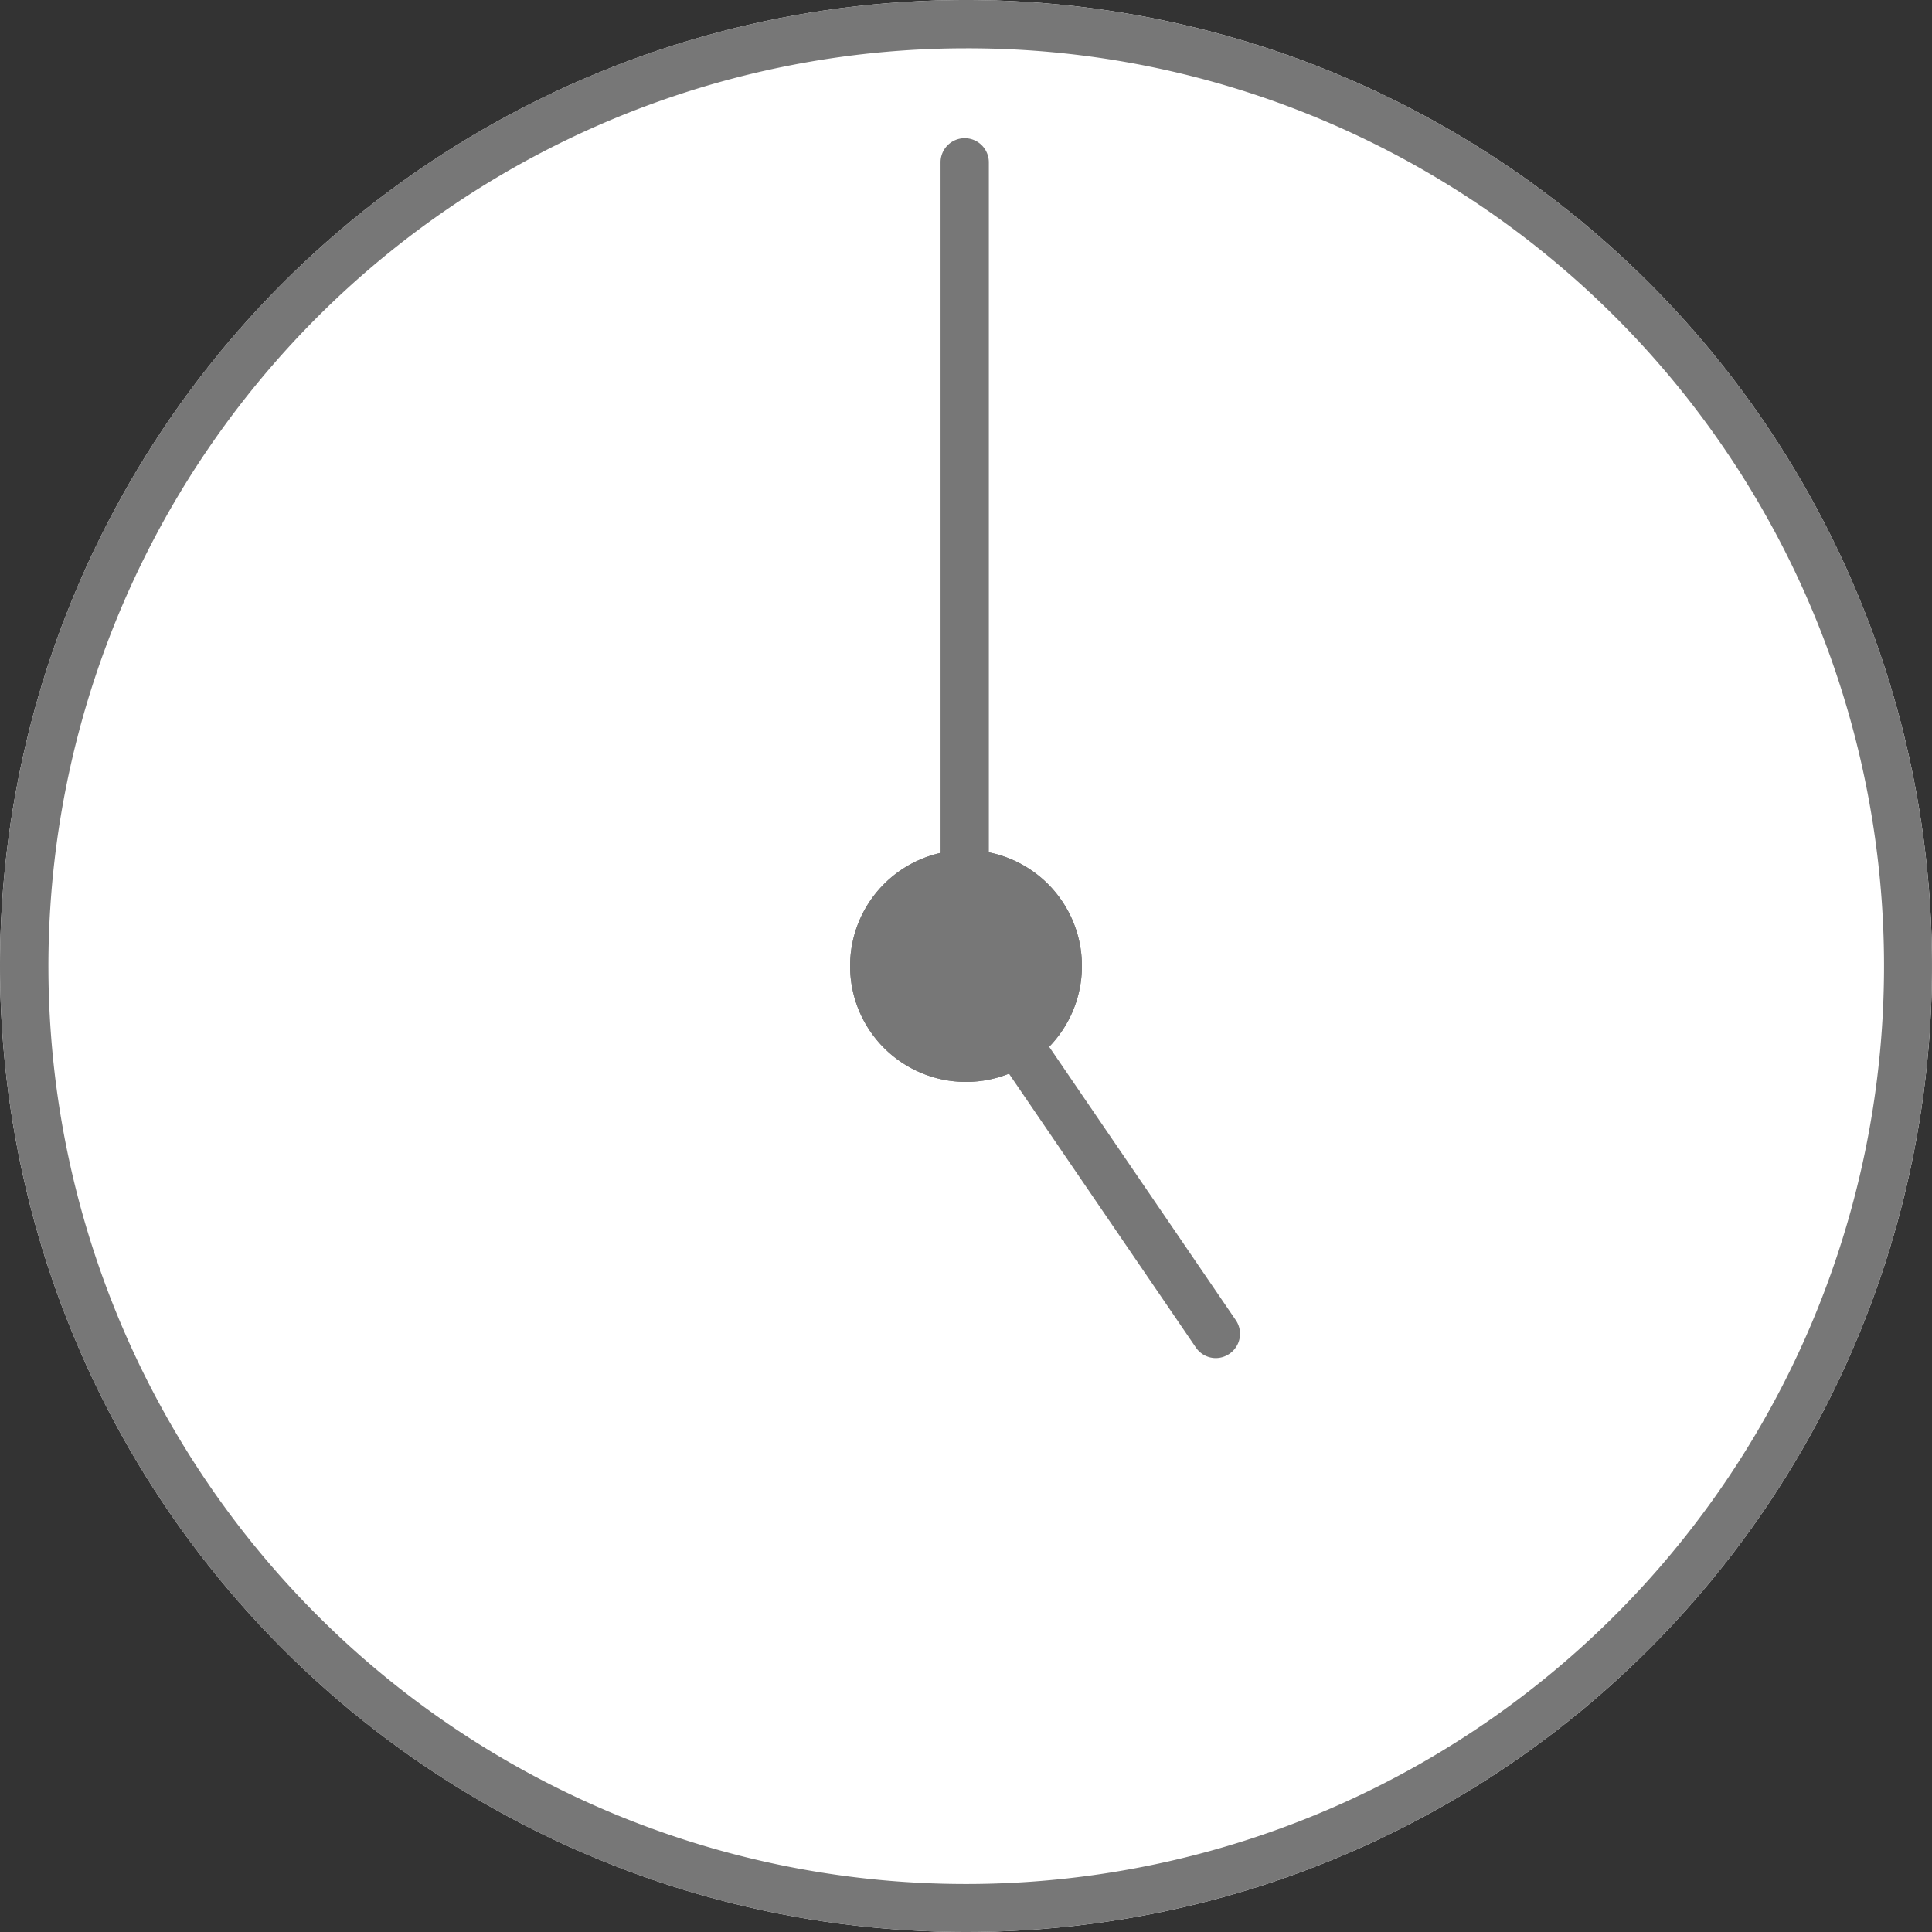 <svg xmlns="http://www.w3.org/2000/svg" width="40" height="40" viewBox="0 0 40 40"><rect x="0" y="0" width="40" height="40" fill="#333333" stroke="none"/><defs><style>.a{fill:#fff;}.b{fill:#777;}</style></defs><g transform="translate(-251 -2704)"><circle class="a" cx="20" cy="20" r="20" transform="translate(251 2704)"/><path class="b" d="M20,1a19.005,19.005,0,0,0-7.4,36.507A19.005,19.005,0,0,0,27.4,2.493,18.88,18.88,0,0,0,20,1m0-1A20,20,0,1,1,0,20,20,20,0,0,1,20,0Z" transform="translate(251 2704)"/><path class="b" d="M7974.589,2857.375a.5.5,0,0,1-.414-.218l-5.2-7.618a.5.5,0,0,1-.087-.282v-16.639a.5.5,0,0,1,1,0V2849.1l5.113,7.49a.5.5,0,0,1-.131.695A.5.5,0,0,1,7974.589,2857.375Z" transform="translate(-7698.415 -125.257)"/><circle class="b" cx="2.4" cy="2.4" r="2.4" transform="translate(268.6 2721.6)"/><path class="b" d="M2.4,1A1.4,1.4,0,1,0,3.8,2.4,1.4,1.4,0,0,0,2.4,1m0-1A2.4,2.4,0,1,1,0,2.4,2.4,2.4,0,0,1,2.4,0Z" transform="translate(268.6 2721.6)"/></g></svg>